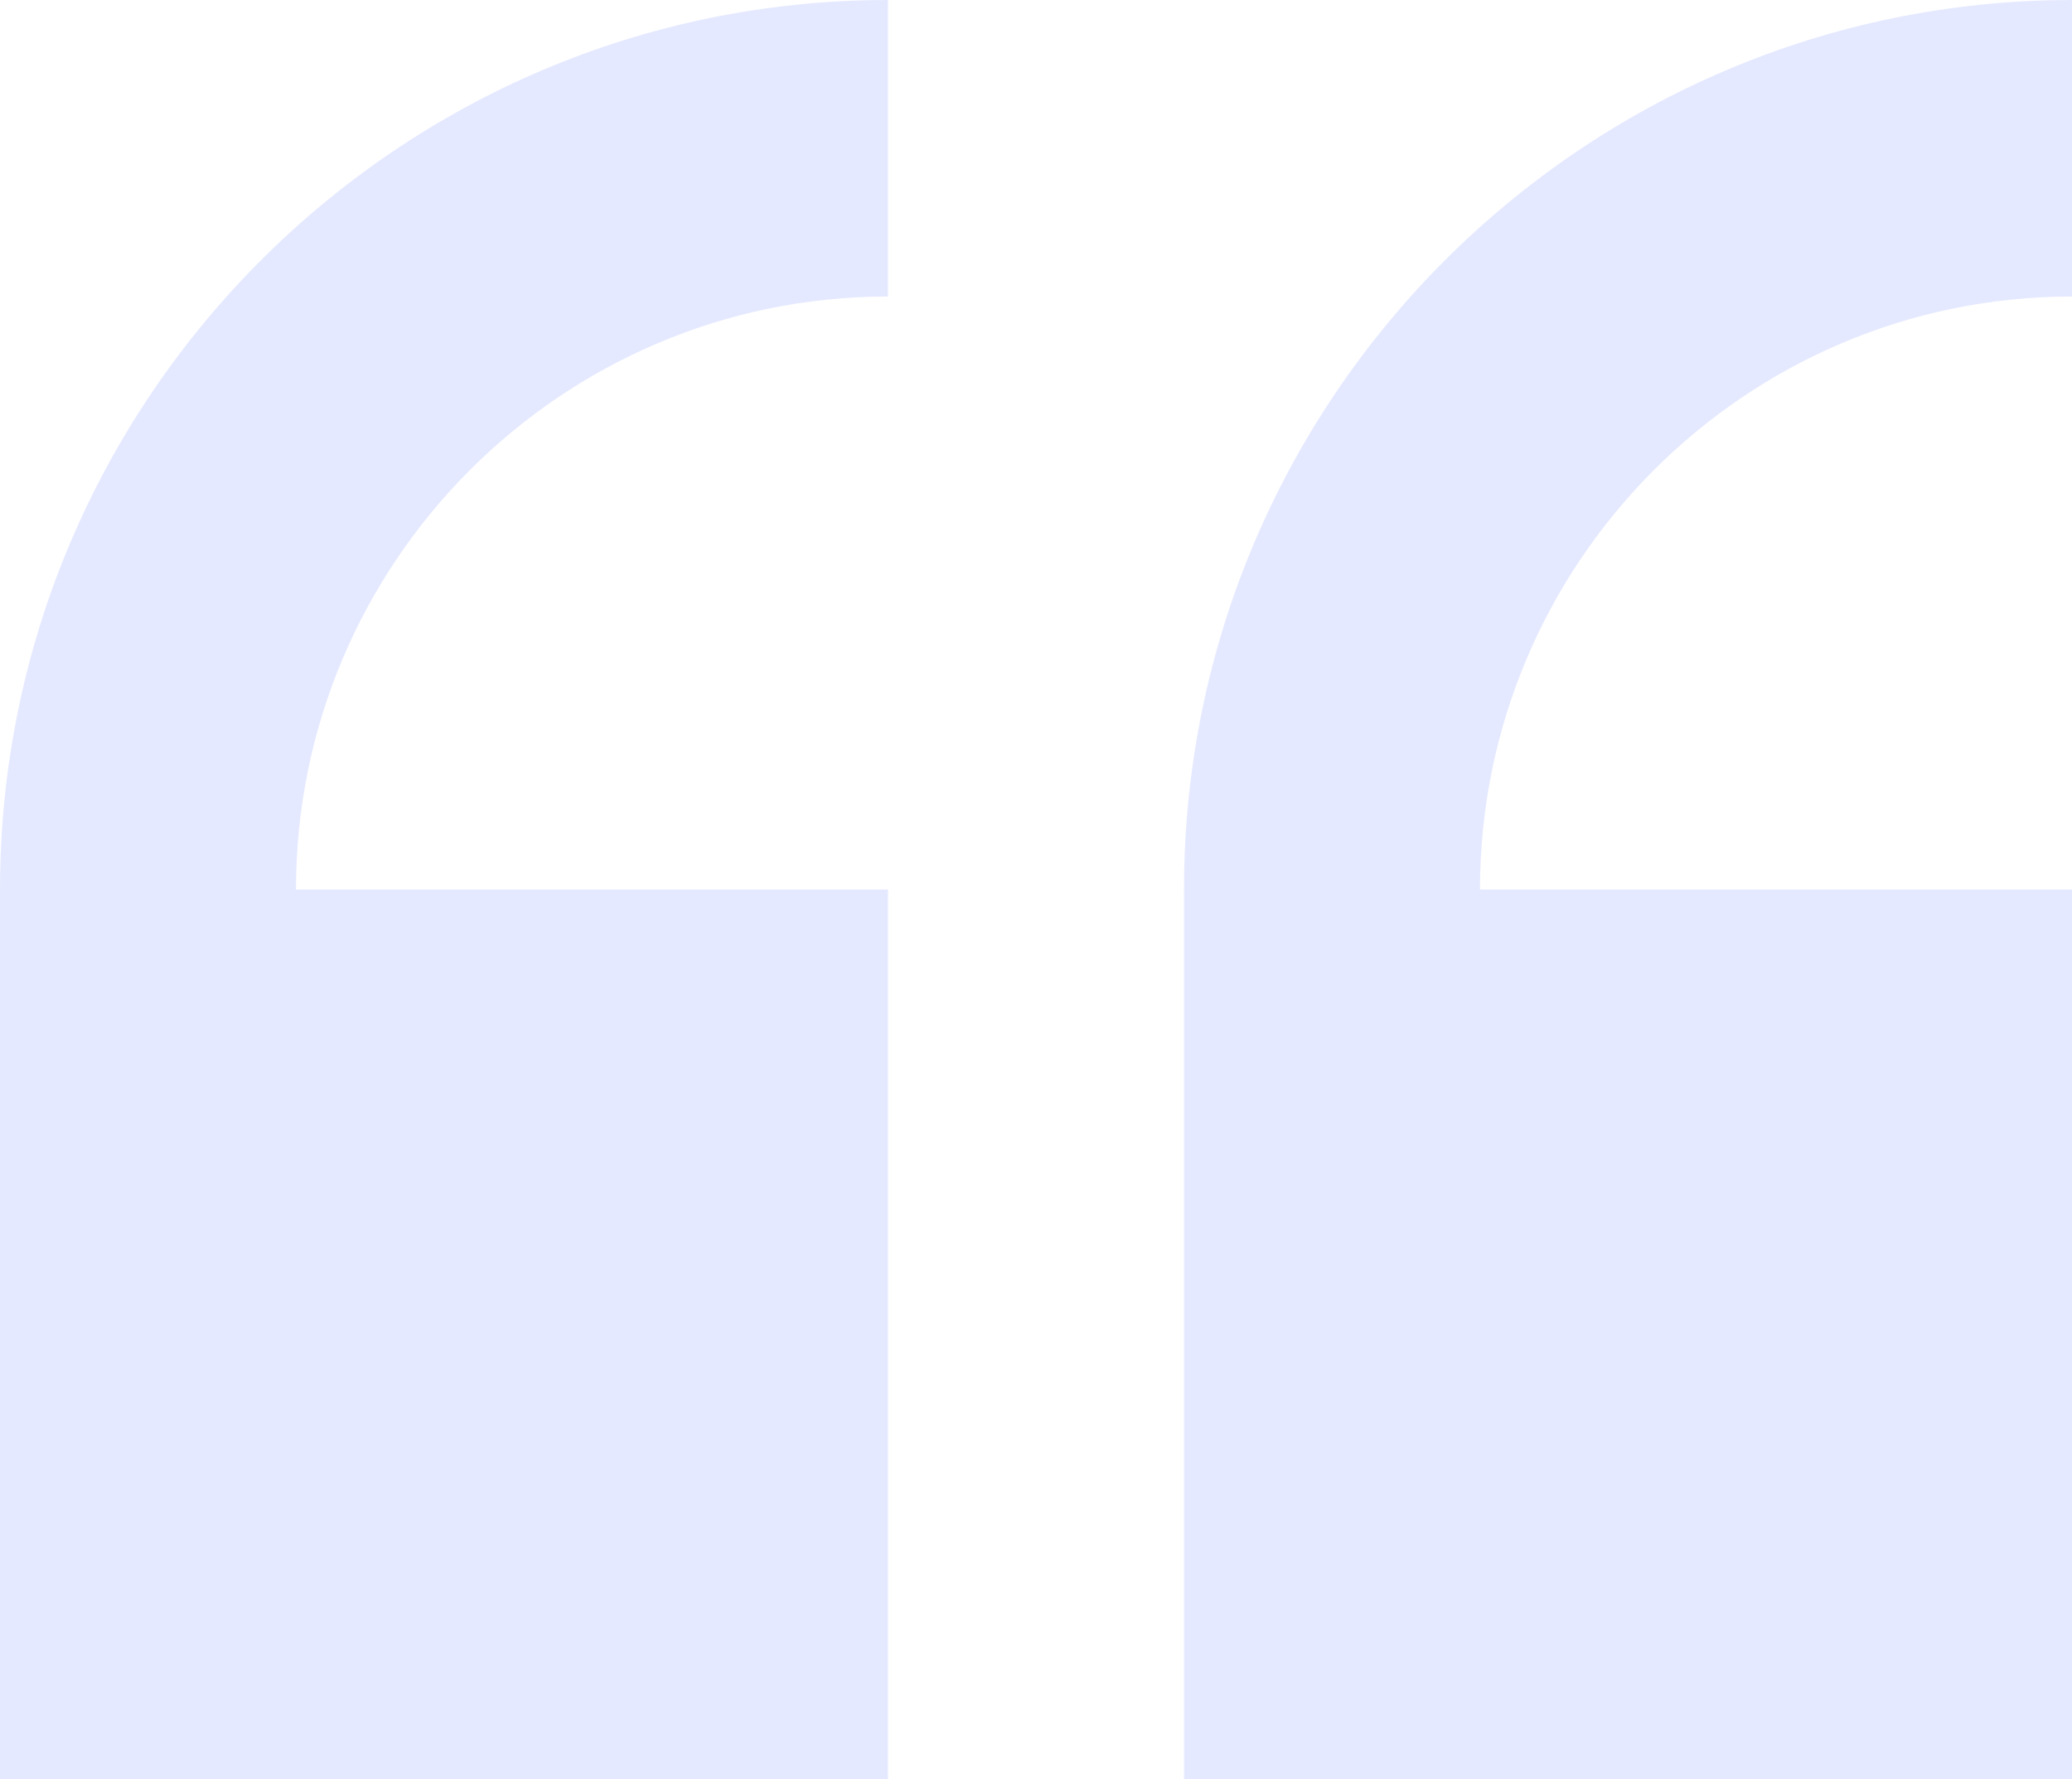 <svg width="85" height="73" viewBox="0 0 85 73" fill="none" xmlns="http://www.w3.org/2000/svg">
<path d="M0 36.5V73H36.429V36.5H12.143C12.143 23.083 23.038 12.167 36.429 12.167V0C16.341 0 0 16.373 0 36.5ZM85 12.167V0C64.912 0 48.571 16.373 48.571 36.5V73H85V36.5H60.714C60.714 23.083 71.609 12.167 85 12.167Z" fill="#CCD5FF" fill-opacity="0.5"/>
</svg>
